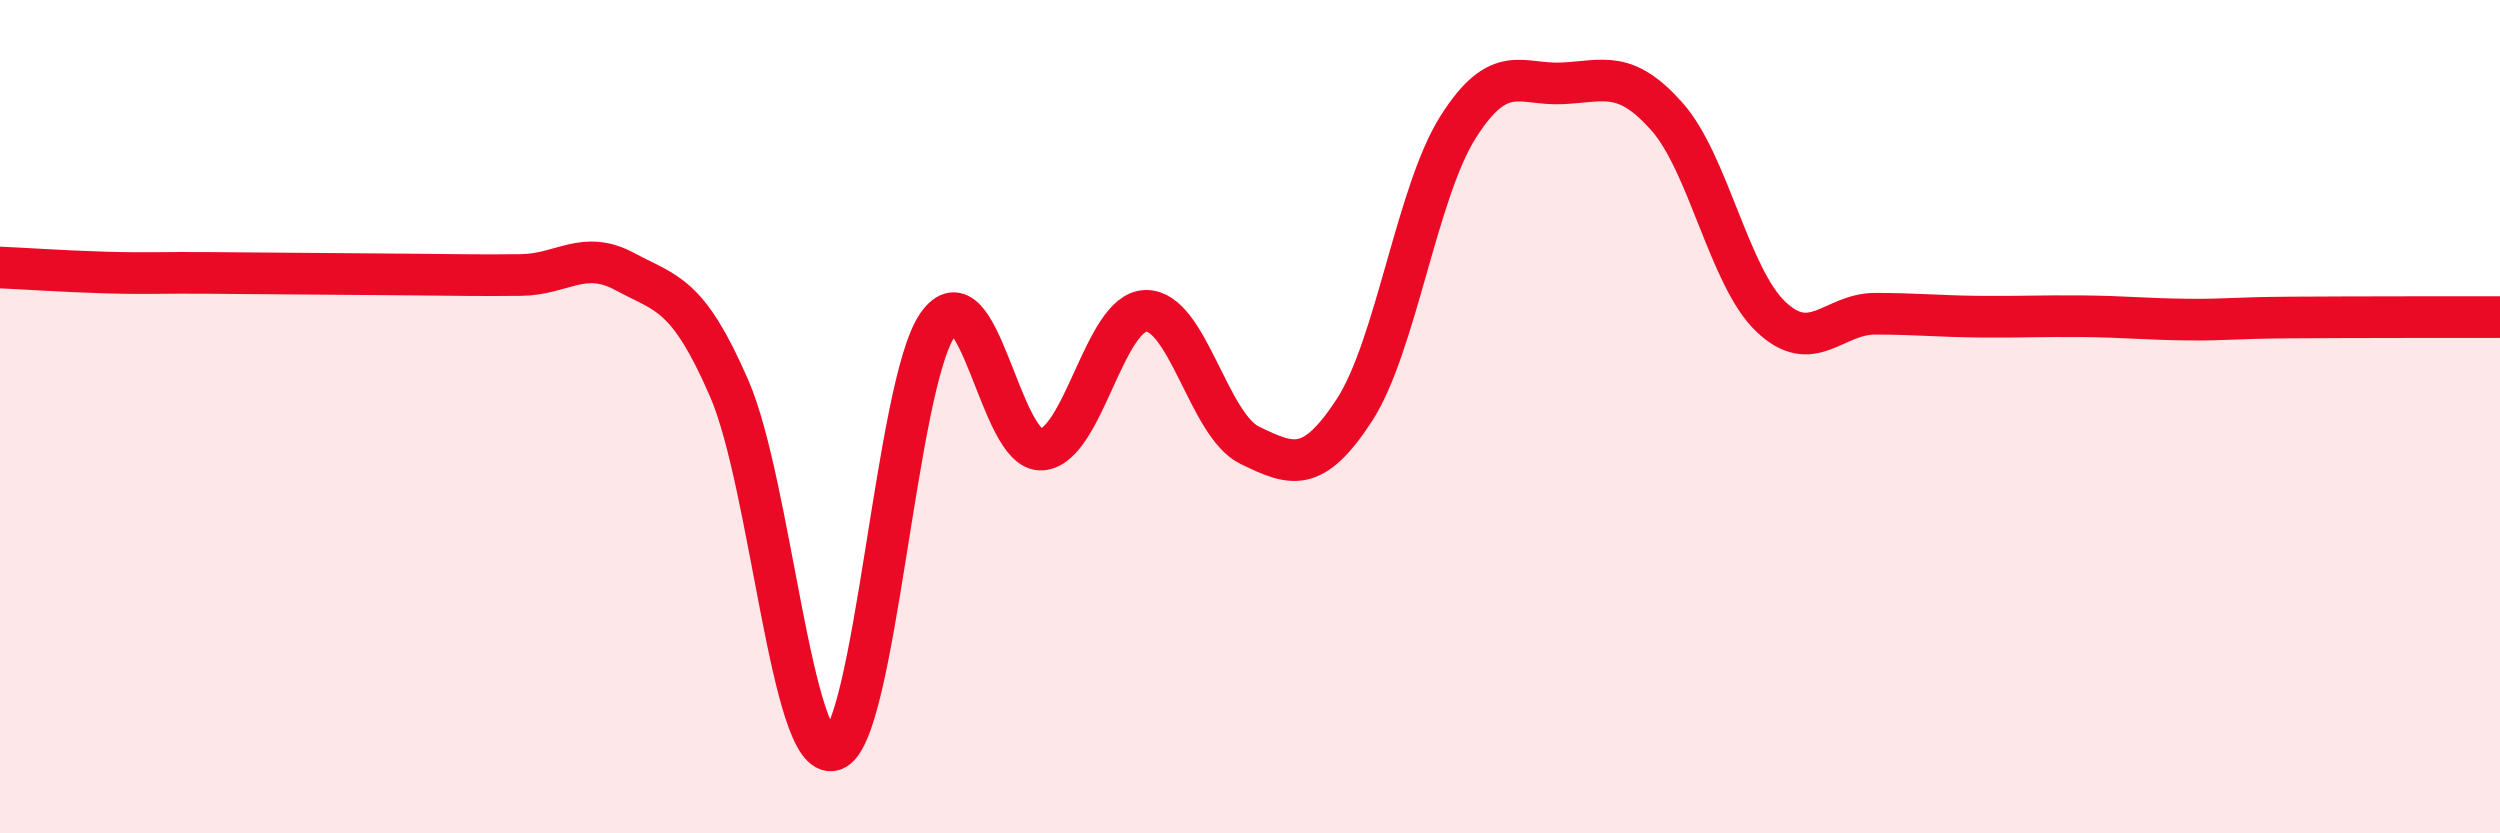 
    <svg width="60" height="20" viewBox="0 0 60 20" xmlns="http://www.w3.org/2000/svg">
      <path
        d="M 0,6.42 C 0.5,6.44 1.5,6.51 2.5,6.54 C 3.5,6.57 4,6.54 5,6.55 C 6,6.56 6.5,6.56 7.5,6.57 C 8.5,6.58 9,6.58 10,6.59 C 11,6.6 11.5,6.61 12.5,6.6 C 13.5,6.59 14,5.98 15,6.52 C 16,7.06 16.5,7.02 17.5,9.32 C 18.5,11.62 19,18.3 20,18 C 21,17.7 21.5,9.24 22.5,7.8 C 23.5,6.36 24,10.86 25,10.79 C 26,10.72 26.5,7.48 27.5,7.46 C 28.5,7.44 29,10.21 30,10.69 C 31,11.17 31.5,11.38 32.5,9.85 C 33.5,8.32 34,4.61 35,3.04 C 36,1.47 36.5,2.05 37.5,2 C 38.5,1.95 39,1.67 40,2.79 C 41,3.91 41.5,6.65 42.5,7.6 C 43.5,8.55 44,7.53 45,7.53 C 46,7.53 46.5,7.59 47.5,7.6 C 48.5,7.61 49,7.58 50,7.59 C 51,7.6 51.5,7.66 52.5,7.67 C 53.5,7.68 53.5,7.63 55,7.62 C 56.5,7.61 59,7.61 60,7.61L60 20L0 20Z"
        fill="#EB0A25"
        opacity="0.1"
        stroke-linecap="round"
        stroke-linejoin="round"
      />
      <path
        d="M 0,6.42 C 0.5,6.44 1.5,6.51 2.5,6.54 C 3.5,6.57 4,6.54 5,6.55 C 6,6.56 6.5,6.56 7.5,6.57 C 8.5,6.58 9,6.58 10,6.59 C 11,6.6 11.5,6.61 12.5,6.6 C 13.5,6.59 14,5.98 15,6.52 C 16,7.06 16.5,7.02 17.5,9.32 C 18.5,11.62 19,18.3 20,18 C 21,17.7 21.5,9.24 22.5,7.8 C 23.5,6.36 24,10.86 25,10.79 C 26,10.72 26.5,7.48 27.5,7.46 C 28.5,7.44 29,10.21 30,10.69 C 31,11.17 31.5,11.38 32.5,9.85 C 33.5,8.32 34,4.61 35,3.04 C 36,1.47 36.5,2.05 37.5,2 C 38.5,1.95 39,1.67 40,2.79 C 41,3.91 41.5,6.65 42.5,7.6 C 43.5,8.55 44,7.53 45,7.53 C 46,7.53 46.5,7.59 47.5,7.6 C 48.5,7.61 49,7.58 50,7.59 C 51,7.6 51.5,7.66 52.5,7.67 C 53.5,7.68 53.5,7.63 55,7.62 C 56.5,7.61 59,7.61 60,7.61"
        stroke="#EB0A25"
        stroke-width="1"
        fill="none"
        stroke-linecap="round"
        stroke-linejoin="round"
      />
    </svg>
  